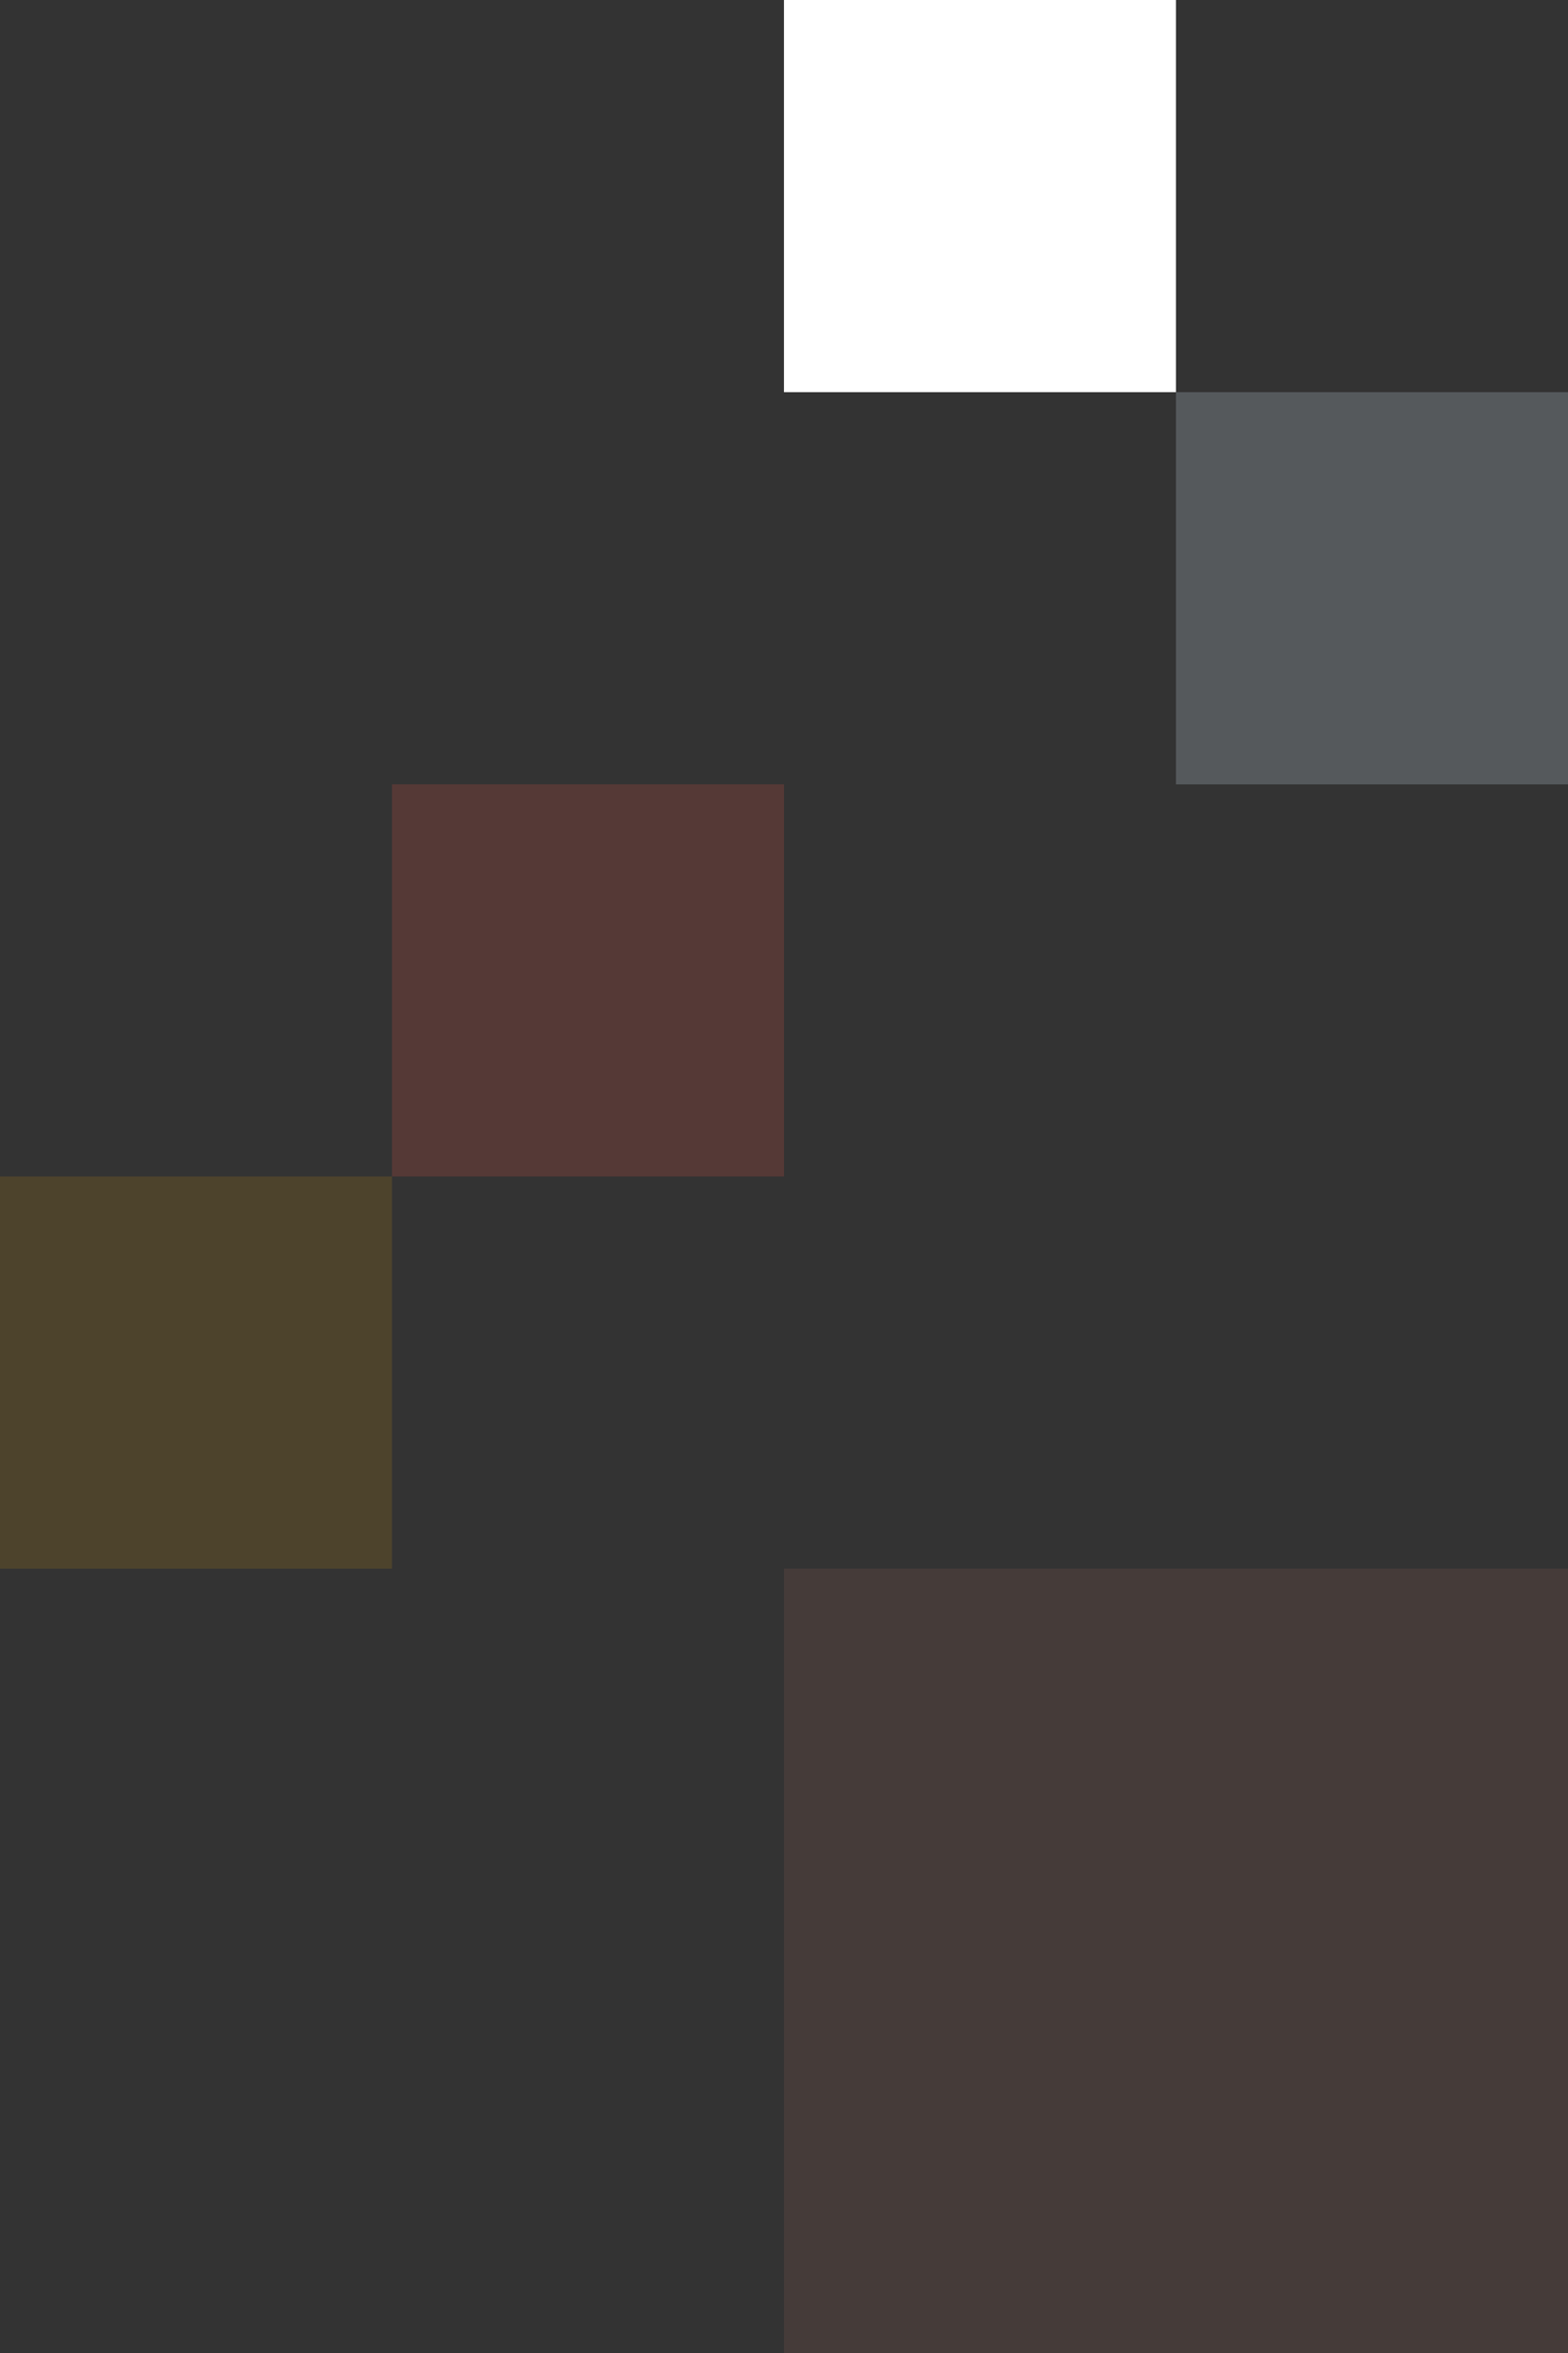 <svg xmlns="http://www.w3.org/2000/svg" id="Component_431_2" data-name="Component 431 &#x2013; 2" width="191.99" height="287.984" viewBox="0 0 191.99 287.984"><rect x="0" y="0" width="191.99" height="287.984" fill="#333333" stroke="none"/><rect id="Rectangle_31176" data-name="Rectangle 31176" width="48" height="48" transform="translate(143.99 48)" fill="#bbc8d5" opacity="0.255"></rect><rect id="Rectangle_31177" data-name="Rectangle 31177" width="47.998" height="47.997" transform="translate(47.998 95.992)" fill="#ea5442" opacity="0.186"></rect><rect id="Rectangle_31178" data-name="Rectangle 31178" width="47.998" height="47.997" transform="translate(0 143.988)" fill="#ffb100" opacity="0.13"></rect><rect id="Rectangle_31179" data-name="Rectangle 31179" width="96.003" height="96" transform="translate(95.987 191.985)" fill="#ef856e" opacity="0.1"></rect><rect id="Rectangle_31180" data-name="Rectangle 31180" width="48" height="48" transform="translate(95.99)" fill="#fff"></rect></svg>